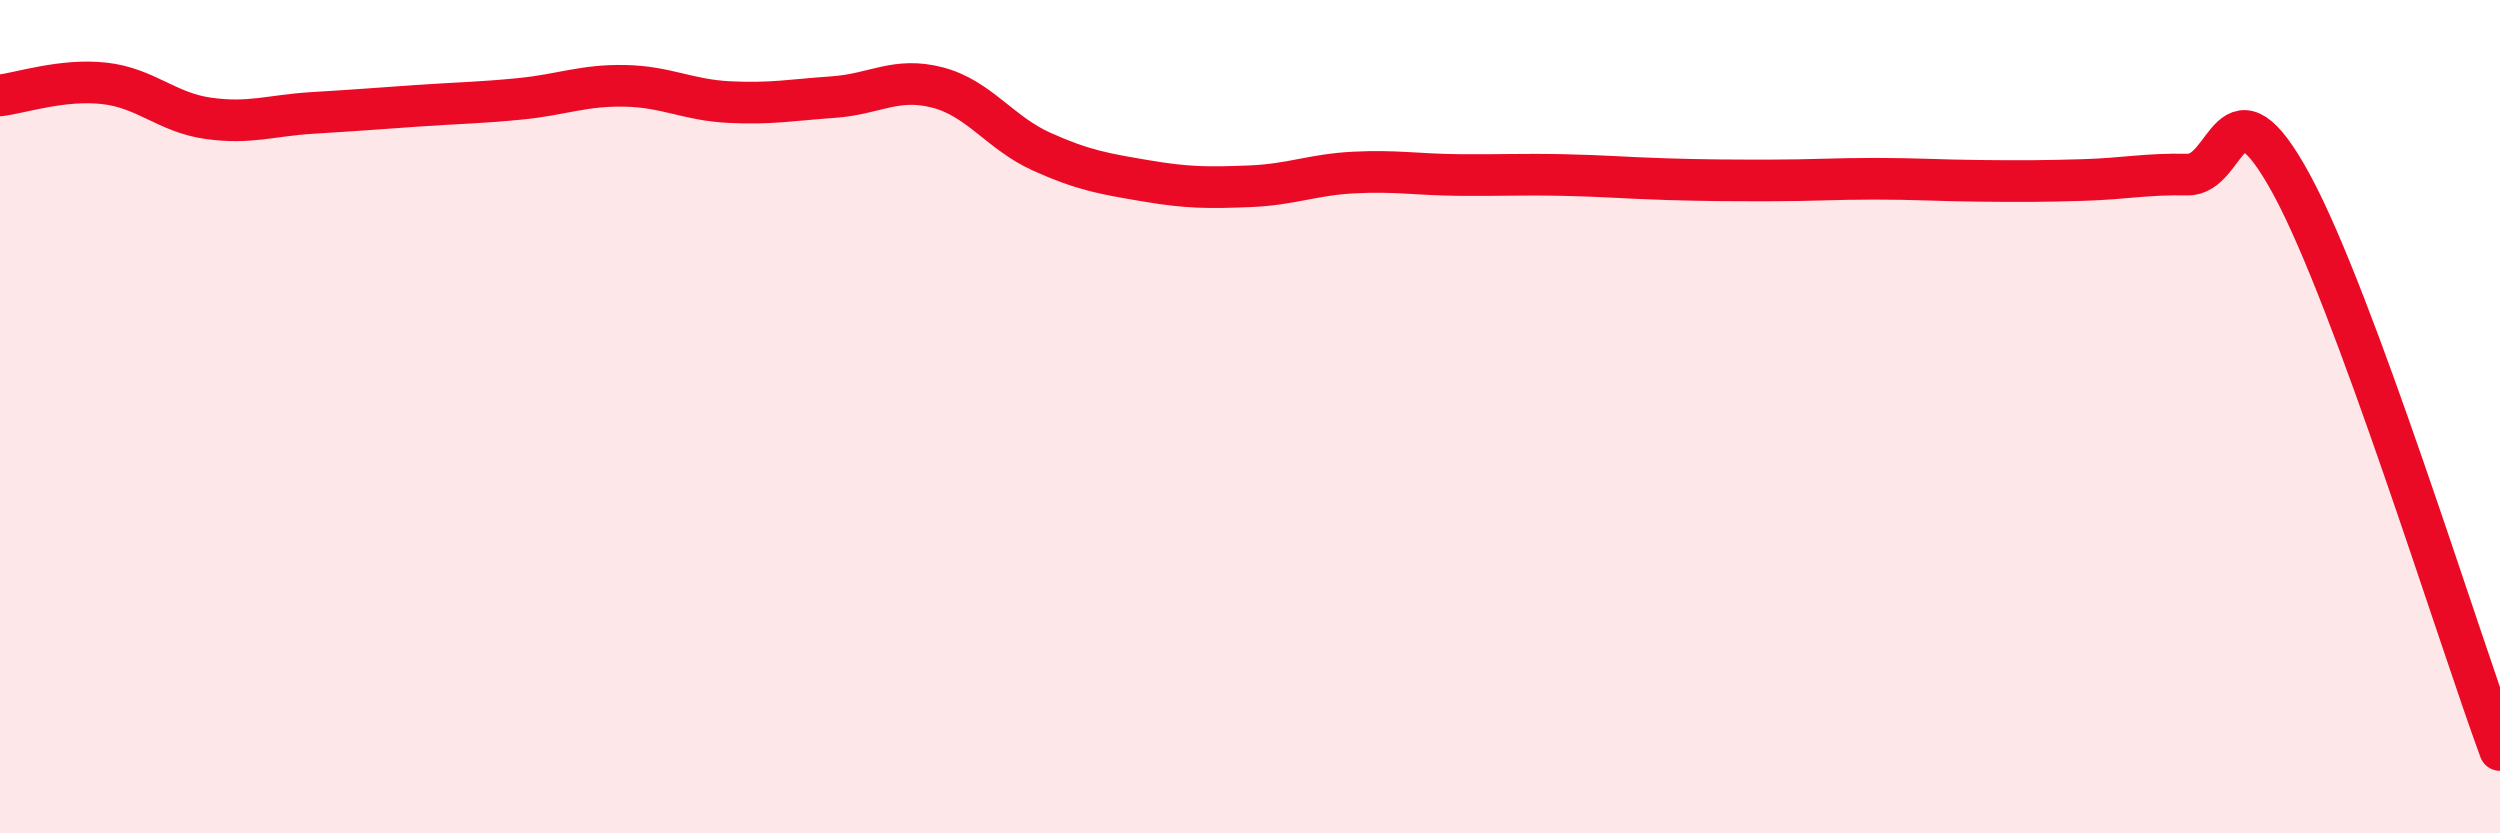 
    <svg width="60" height="20" viewBox="0 0 60 20" xmlns="http://www.w3.org/2000/svg">
      <path
        d="M 0,2.29 C 0.5,2.23 1.5,1.89 2.5,2 C 3.5,2.11 4,2.7 5,2.84 C 6,2.98 6.5,2.77 7.5,2.71 C 8.5,2.65 9,2.61 10,2.54 C 11,2.47 11.5,2.47 12.5,2.37 C 13.5,2.27 14,2.04 15,2.06 C 16,2.08 16.5,2.4 17.5,2.45 C 18.5,2.5 19,2.4 20,2.33 C 21,2.26 21.5,1.84 22.5,2.1 C 23.5,2.36 24,3.19 25,3.64 C 26,4.09 26.5,4.17 27.5,4.34 C 28.5,4.51 29,4.51 30,4.47 C 31,4.43 31.5,4.19 32.5,4.14 C 33.5,4.09 34,4.19 35,4.2 C 36,4.21 36.5,4.18 37.5,4.2 C 38.5,4.22 39,4.27 40,4.3 C 41,4.33 41.5,4.33 42.5,4.33 C 43.5,4.33 44,4.29 45,4.29 C 46,4.29 46.5,4.33 47.5,4.34 C 48.5,4.35 49,4.35 50,4.32 C 51,4.29 51.5,4.17 52.5,4.19 C 53.5,4.21 53.5,1.67 55,4.43 C 56.5,7.19 59,15.29 60,18L60 20L0 20Z"
        fill="#EB0A25"
        opacity="0.1"
        stroke-linecap="round"
        stroke-linejoin="round"
      />
      <path
        d="M 0,2.29 C 0.5,2.23 1.5,1.89 2.5,2 C 3.5,2.11 4,2.7 5,2.84 C 6,2.98 6.5,2.77 7.5,2.71 C 8.5,2.65 9,2.61 10,2.54 C 11,2.47 11.5,2.47 12.5,2.37 C 13.5,2.27 14,2.04 15,2.06 C 16,2.08 16.5,2.4 17.5,2.45 C 18.5,2.5 19,2.4 20,2.33 C 21,2.26 21.5,1.84 22.5,2.1 C 23.5,2.36 24,3.19 25,3.64 C 26,4.09 26.5,4.17 27.5,4.34 C 28.5,4.51 29,4.51 30,4.47 C 31,4.43 31.5,4.19 32.5,4.14 C 33.5,4.09 34,4.19 35,4.2 C 36,4.21 36.5,4.18 37.5,4.2 C 38.5,4.22 39,4.27 40,4.3 C 41,4.33 41.5,4.33 42.5,4.33 C 43.5,4.33 44,4.29 45,4.29 C 46,4.29 46.5,4.33 47.5,4.34 C 48.5,4.35 49,4.35 50,4.32 C 51,4.29 51.5,4.17 52.5,4.19 C 53.5,4.21 53.5,1.67 55,4.43 C 56.5,7.19 59,15.29 60,18"
        stroke="#EB0A25"
        stroke-width="1"
        fill="none"
        stroke-linecap="round"
        stroke-linejoin="round"
      />
    </svg>
  